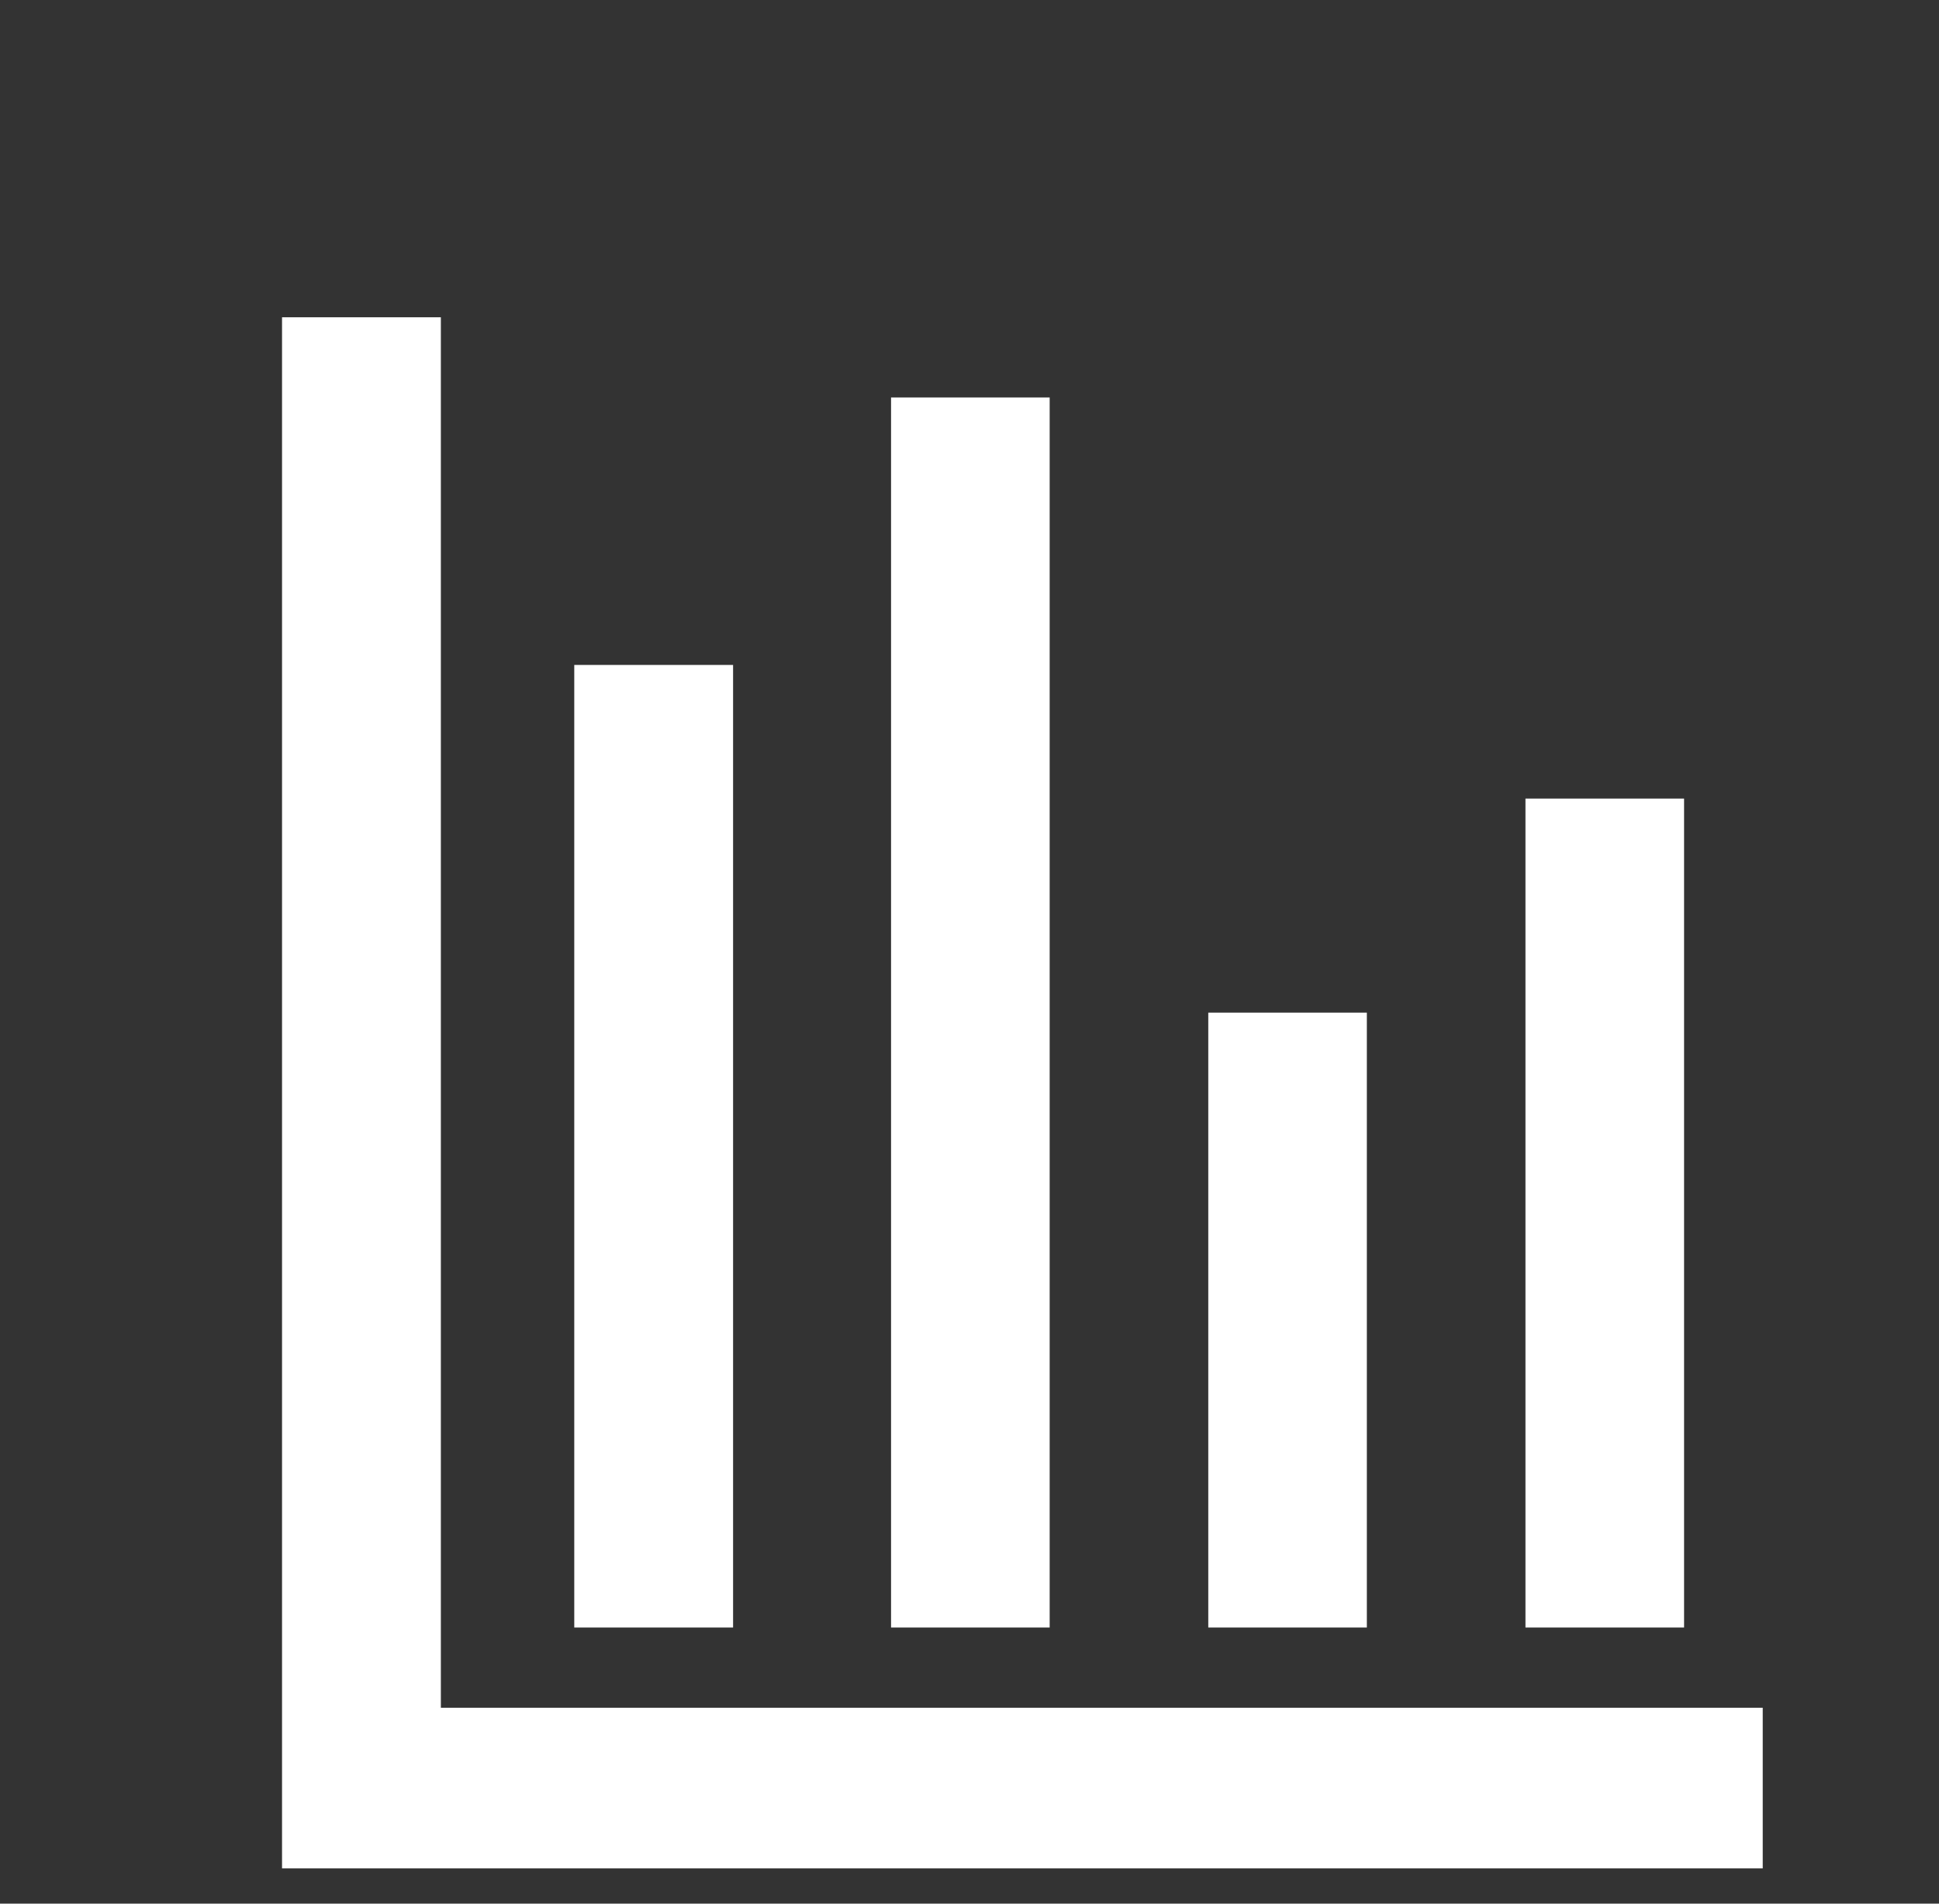 <svg width="55" height="54" viewBox="0 0 55 54" fill="none" xmlns="http://www.w3.org/2000/svg">
<rect x="0" y="0" width="55" height="54" fill="#333333" stroke="none"/>
<path d="M50 53H8V9H12.505V48.443H50V53ZM20.794 18.862H16.289V46.167H20.794V18.862ZM29.774 11.275H25.275V46.167H29.774V11.275ZM38.771 28.725H34.273V46.167H38.771V28.725ZM47.769 22.653H43.27V46.167H47.769V22.653Z" fill="white"/>
</svg>